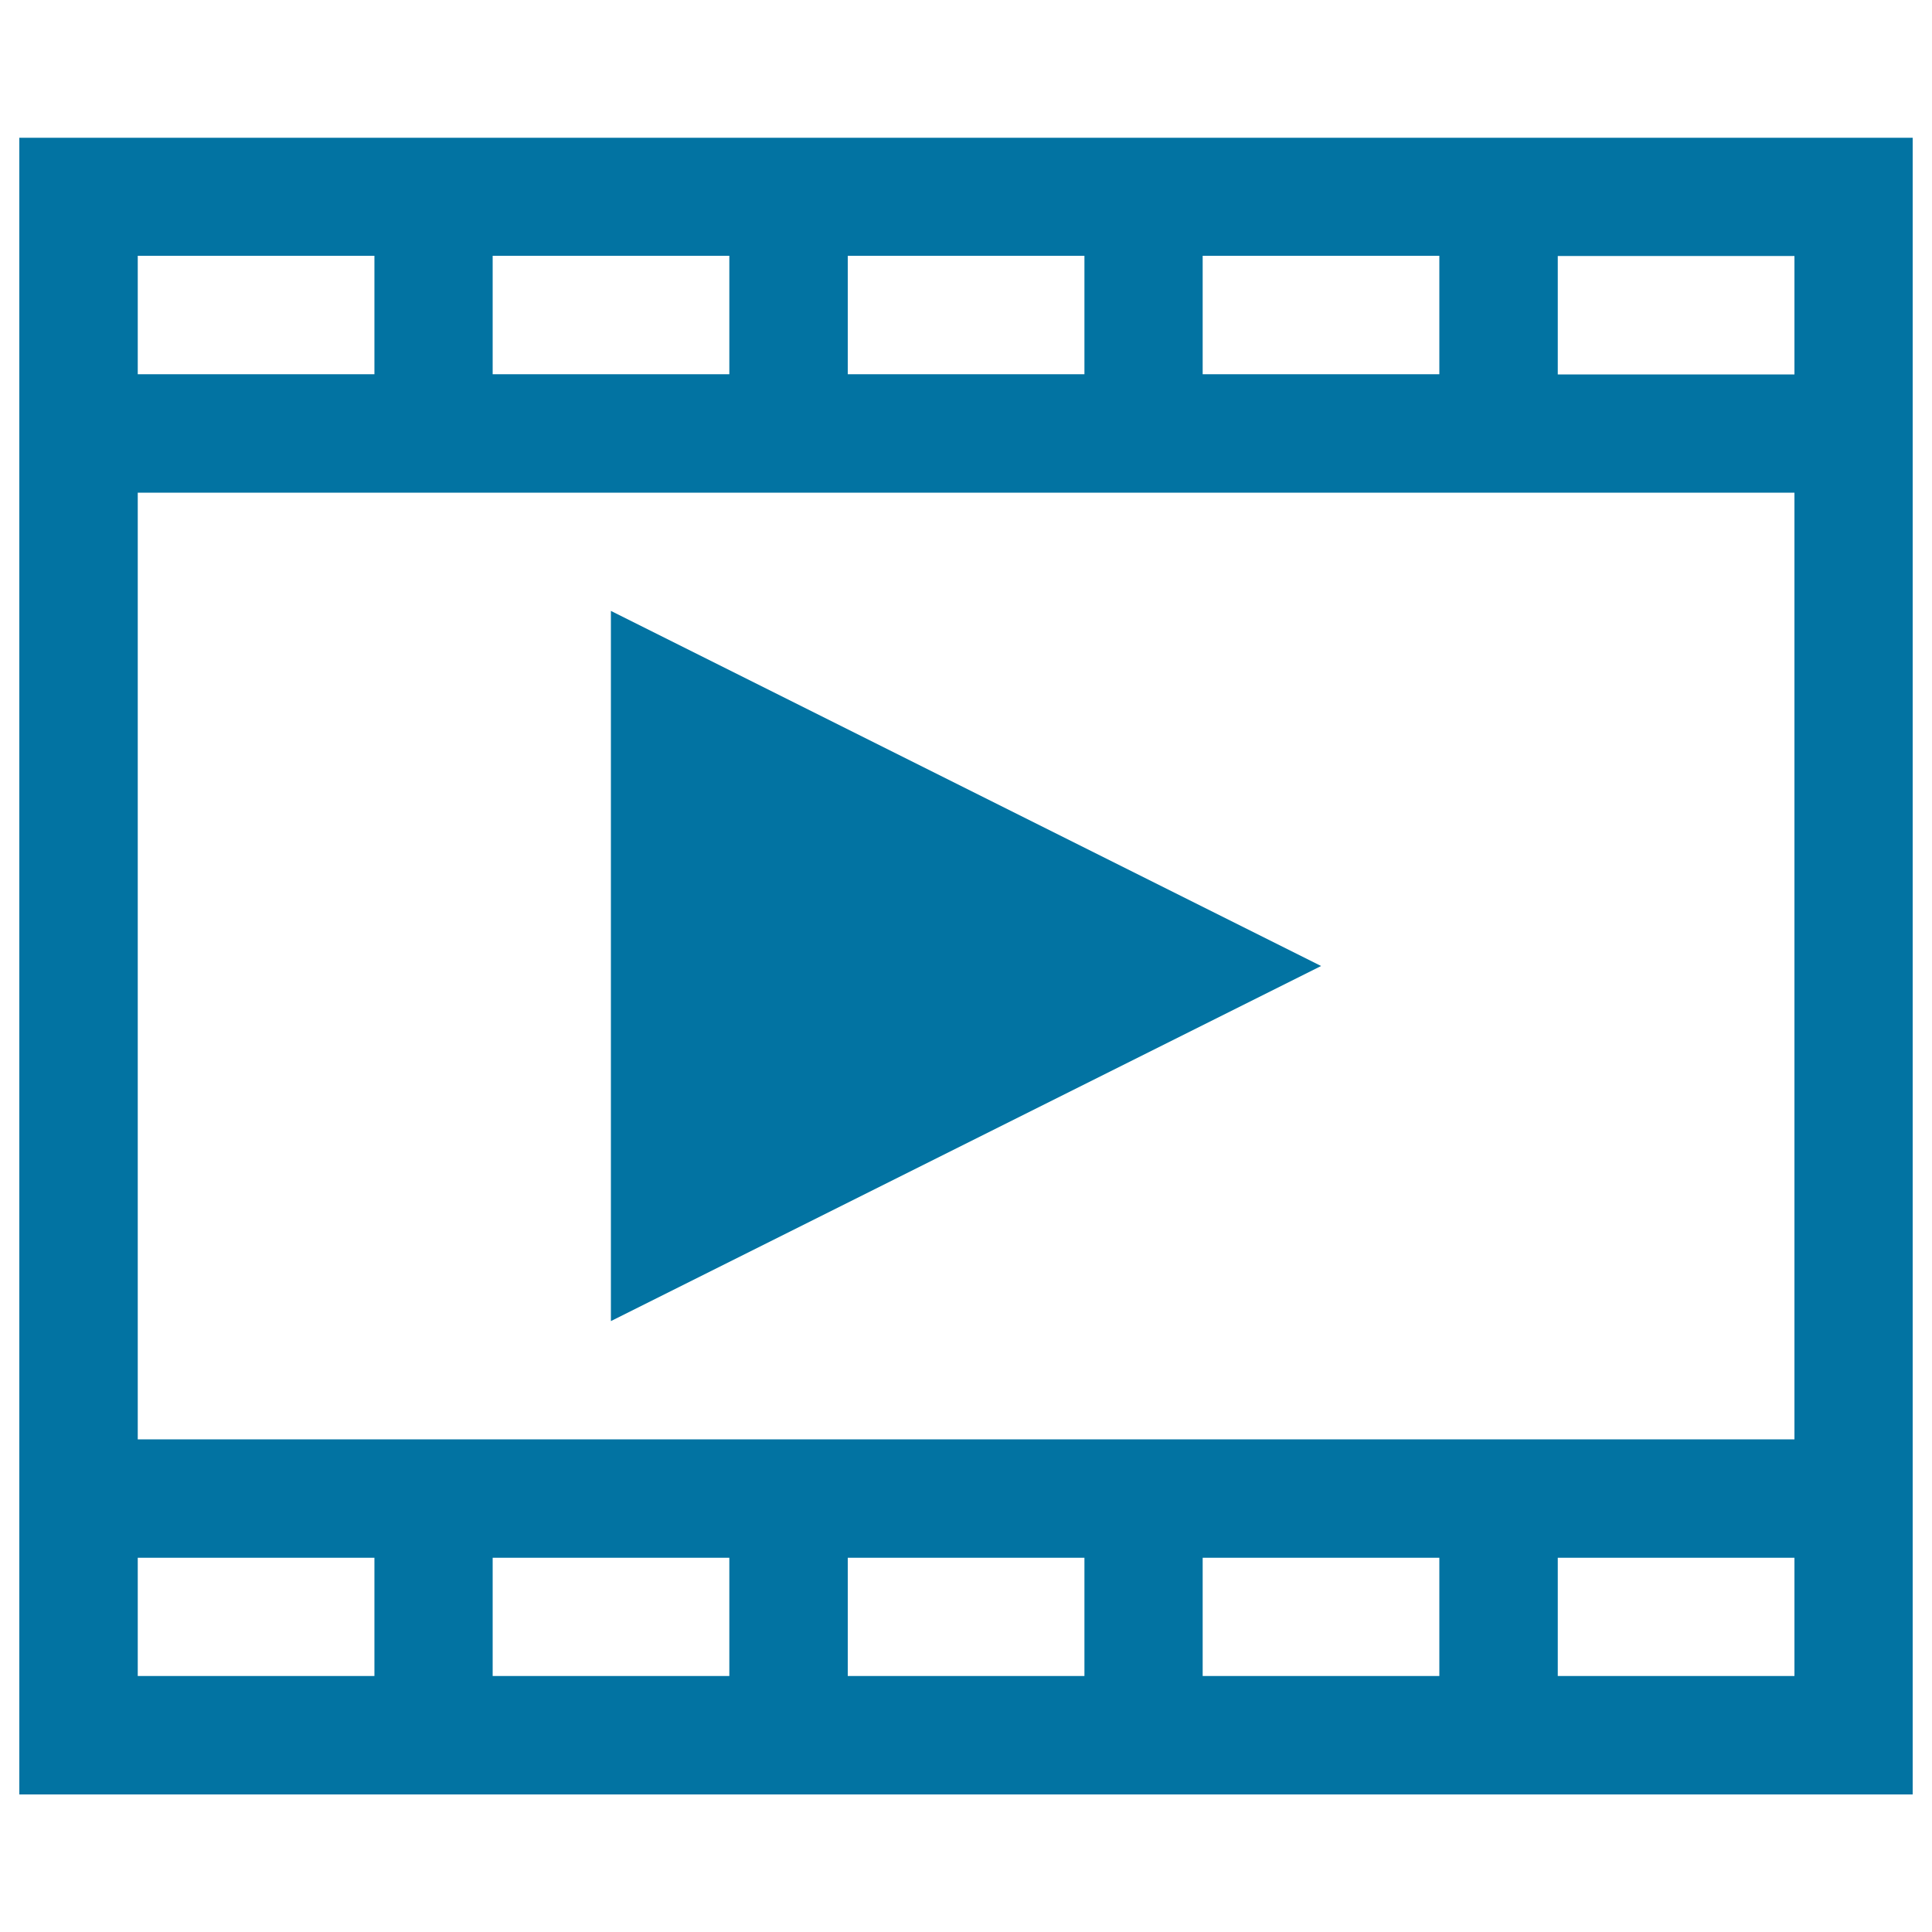 <svg xmlns="http://www.w3.org/2000/svg" viewBox="0 0 1000 1000" style="fill:#0273a2">
<title>Film Strip With Play Triangle SVG icon</title>
<g><path d="M683.8,500L316.2,683.8V316.2L683.8,500z M990,71.3v857.5H10V71.3H990z M622.5,193.7H745v-61.3H622.5V193.7z M438.8,193.7h122.5v-61.3H438.8V193.7L438.8,193.7z M255,193.7h122.5v-61.3H255V193.7z M71.3,193.7h122.5v-61.3H71.3V193.7z M193.8,806.3H71.3v61.2h122.5V806.3z M377.5,806.3H255v61.2h122.5V806.3z M561.3,806.3H438.8v61.2h122.5V806.3z M745,806.3H622.5v61.2H745V806.3L745,806.3z M928.8,806.3H806.3v61.2h122.5V806.3z M928.8,255H71.3v490h857.5V255z M928.8,132.5H806.3v61.3h122.5V132.5z"/></g>
</svg>